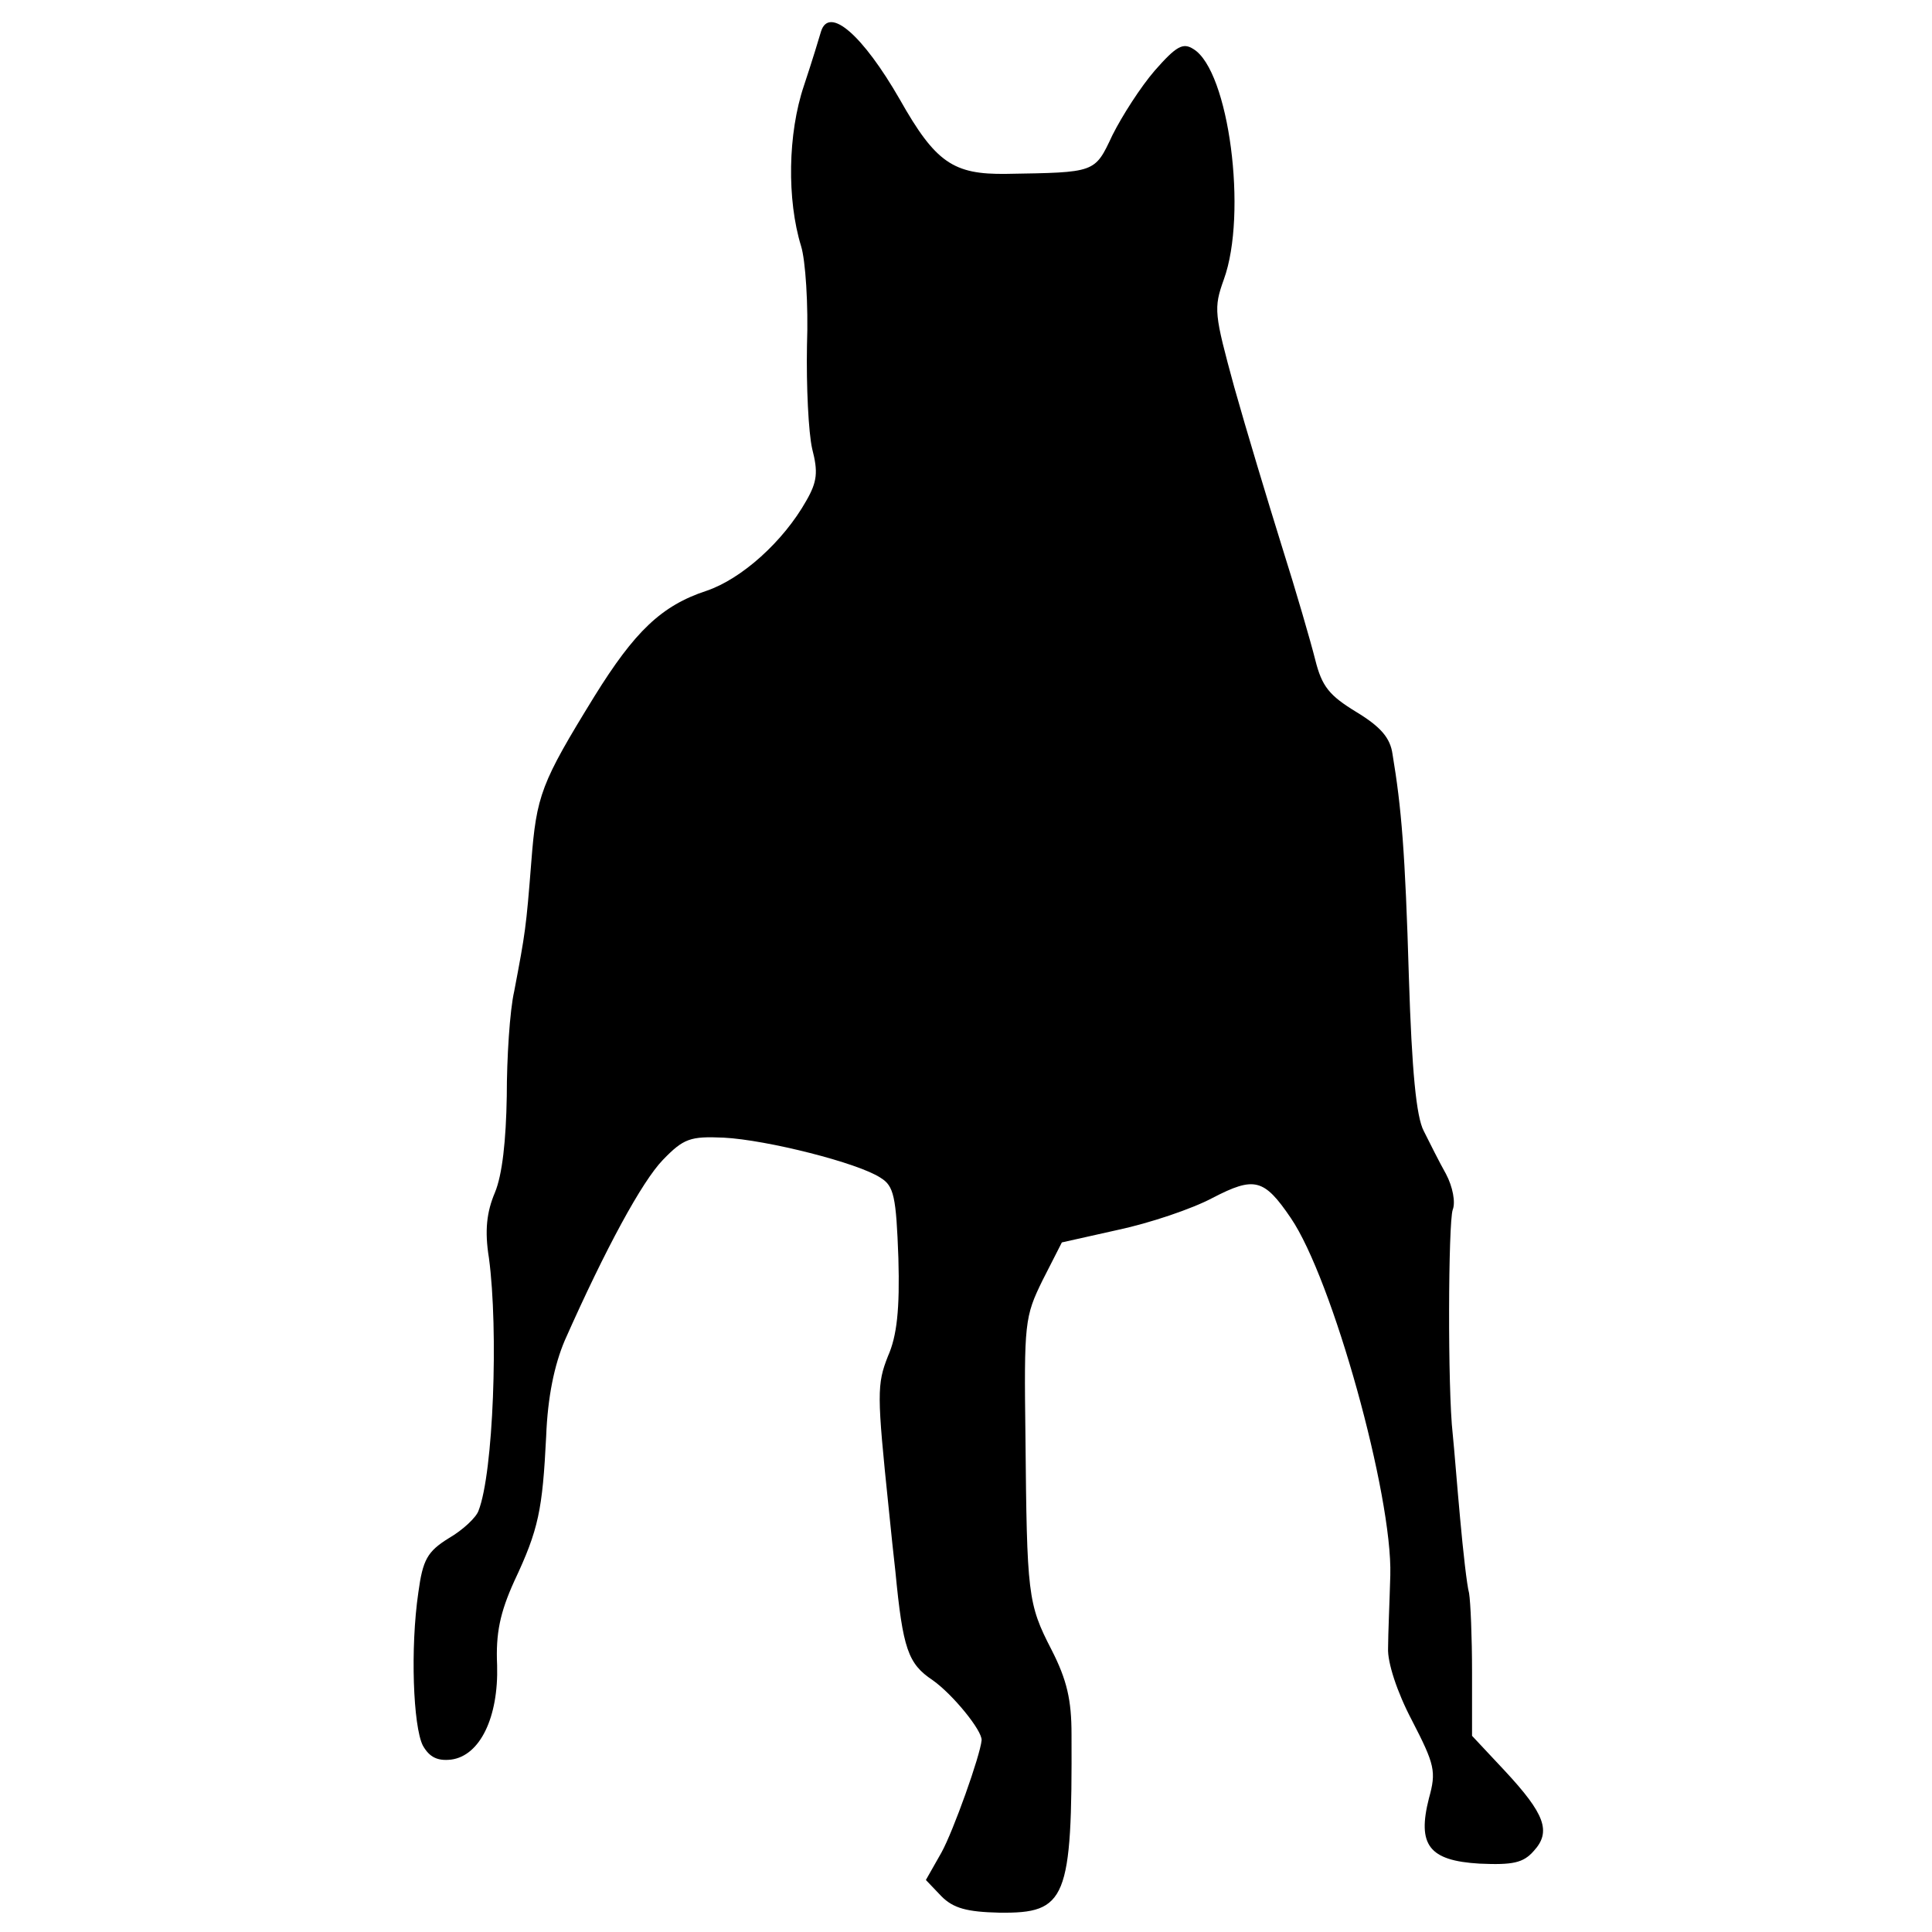 <?xml version="1.0" standalone="no"?>
<!DOCTYPE svg PUBLIC "-//W3C//DTD SVG 20010904//EN"
 "http://www.w3.org/TR/2001/REC-SVG-20010904/DTD/svg10.dtd">
<svg version="1.0" xmlns="http://www.w3.org/2000/svg"
 width="260pt" height="260pt" viewBox="0 0 260 260"
 preserveAspectRatio="xMidYMid meet">
<g transform="translate(0,260) scale(0.1,-0.1)"
fill="#000000" stroke="none">
<path d="M1105 2558 c-2 -7 -12 -40 -23 -73 -22 -65 -23 -154 -4 -216 6 -19
10 -79 8 -134 -1 -55 2 -117 7 -139 8 -31 7 -44 -8 -70 -31 -55 -87 -105 -134
-121 -61 -20 -97 -55 -151 -142 -72 -117 -78 -133 -85 -223 -7 -89 -8 -95 -23
-174 -6 -26 -10 -90 -10 -141 -1 -60 -6 -106 -16 -130 -11 -26 -14 -51 -8 -88
13 -97 6 -289 -14 -340 -3 -9 -21 -26 -40 -37 -29 -18 -35 -29 -41 -73 -11
-75 -7 -180 6 -206 9 -16 20 -21 38 -19 39 5 64 57 62 127 -2 43 4 71 23 113
33 70 38 96 43 195 2 53 11 96 25 129 55 124 104 214 132 243 28 29 37 32 82
30 58 -3 181 -34 211 -54 18 -11 21 -25 24 -108 2 -69 -2 -105 -14 -132 -15
-38 -15 -51 1 -205 3 -30 7 -68 9 -85 10 -104 17 -124 50 -146 27 -19 67 -68
66 -81 -2 -21 -38 -122 -54 -151 l-21 -37 21 -22 c16 -16 34 -21 78 -22 90 -1
98 17 97 240 0 46 -6 73 -27 114 -32 62 -33 74 -35 286 -2 154 -1 162 23 211
l26 51 76 17 c42 9 99 28 127 43 56 29 69 26 105 -27 56 -82 137 -373 134
-481 -1 -36 -3 -80 -3 -98 -1 -19 12 -59 32 -97 31 -60 33 -69 23 -105 -16
-63 0 -84 68 -88 45 -2 59 1 73 17 24 26 15 50 -39 108 l-44 47 0 86 c0 47 -2
94 -4 106 -3 11 -8 56 -12 100 -4 43 -8 95 -10 114 -7 61 -6 285 0 302 4 10 0
31 -9 48 -9 16 -22 42 -30 58 -10 19 -16 80 -20 207 -5 169 -10 228 -22 300
-3 22 -16 37 -49 57 -36 22 -46 34 -55 70 -6 24 -26 93 -45 153 -19 61 -48
157 -64 214 -27 99 -28 106 -14 145 32 88 7 281 -41 310 -14 9 -23 4 -52 -29
-19 -22 -44 -61 -57 -87 -24 -51 -22 -50 -143 -52 -71 -1 -95 15 -143 100 -50
87 -95 126 -106 92z"/>
</g>
</svg>
